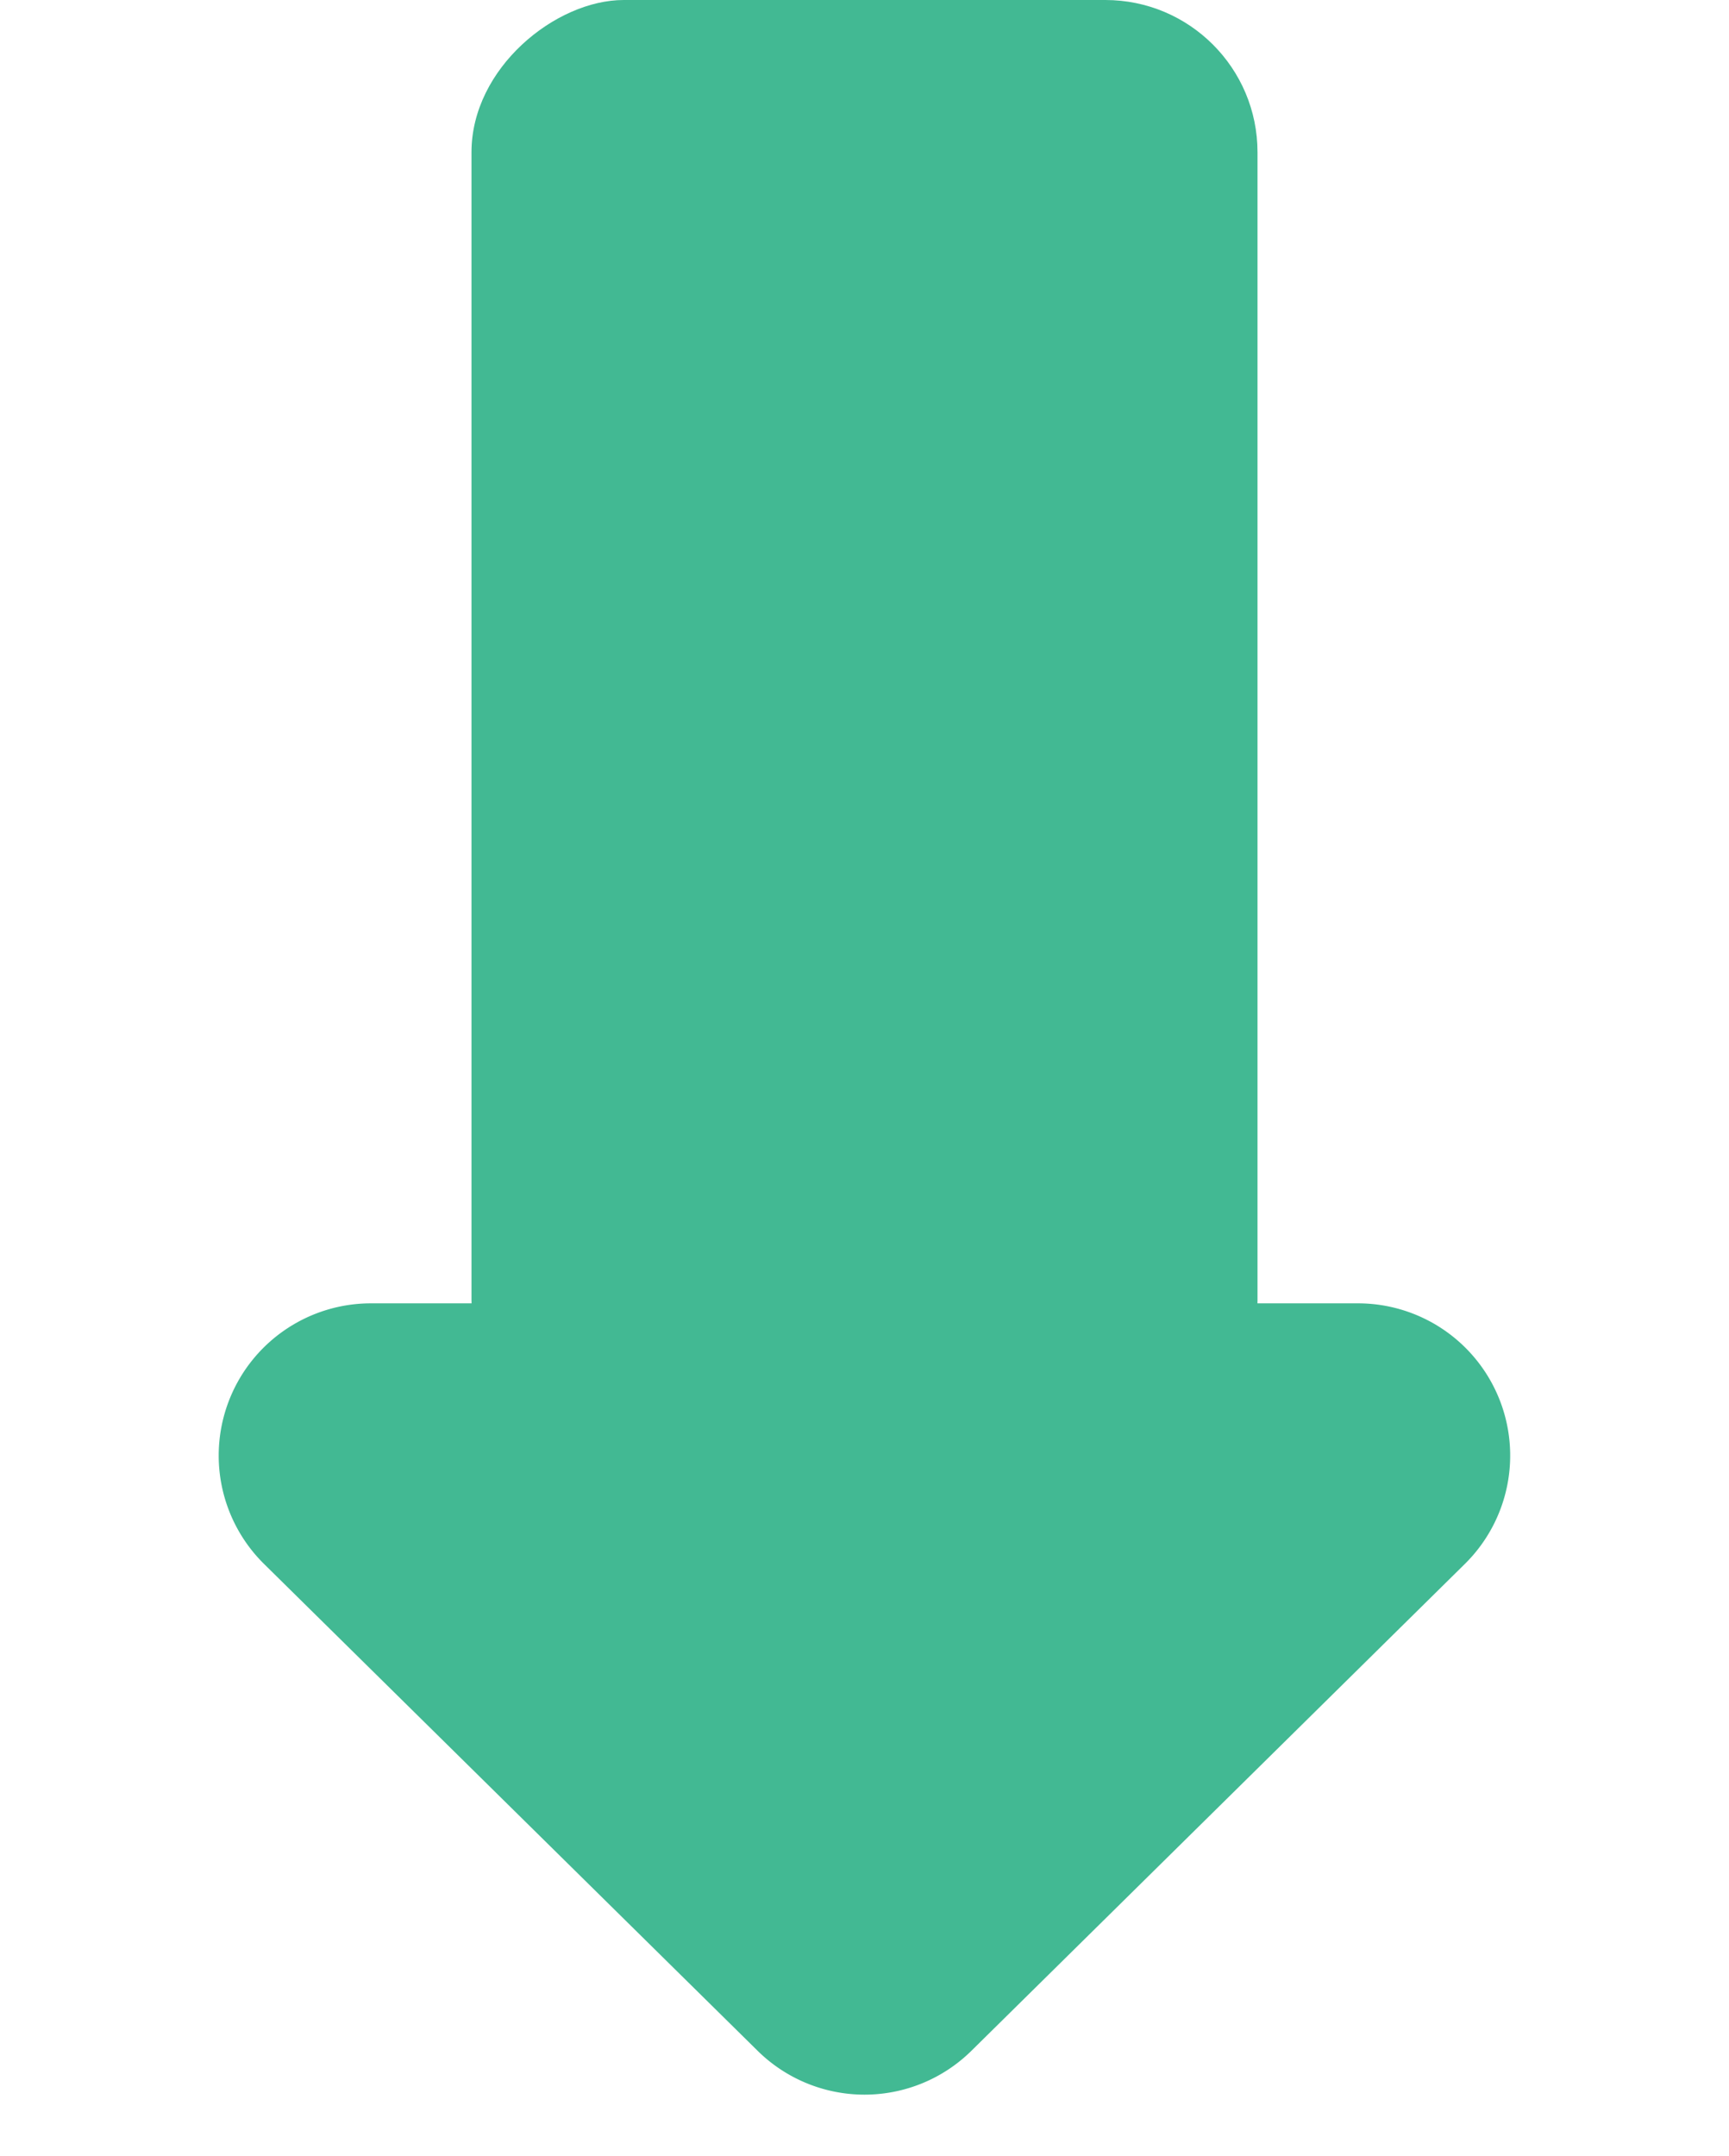 <svg xmlns="http://www.w3.org/2000/svg" width="45.439" height="56.66" viewBox="0 0 45.439 56.66">
  <g id="グループ_1515" data-name="グループ 1515" transform="translate(-97.52 -1451.525)">
    <g id="グループ_1563" data-name="グループ 1563" transform="translate(97.52 1435.166)">
      <g id="グループ_1512" data-name="グループ 1512">
        <rect id="長方形_16" data-name="長方形 16" width="38.158" height="20.657" rx="4" transform="translate(33.048 16.359) rotate(90)" fill="#42b993"/>
        <path id="多角形_20" data-name="多角形 20" d="M19.91,2.771a4,4,0,0,1,5.618,0L38.5,15.564a4,4,0,0,1-2.809,6.848H9.751a4,4,0,0,1-2.809-6.848Z" transform="translate(45.439 73.019) rotate(180)" fill="#42b993"/>
      </g>
    </g>
  </g>
</svg>
